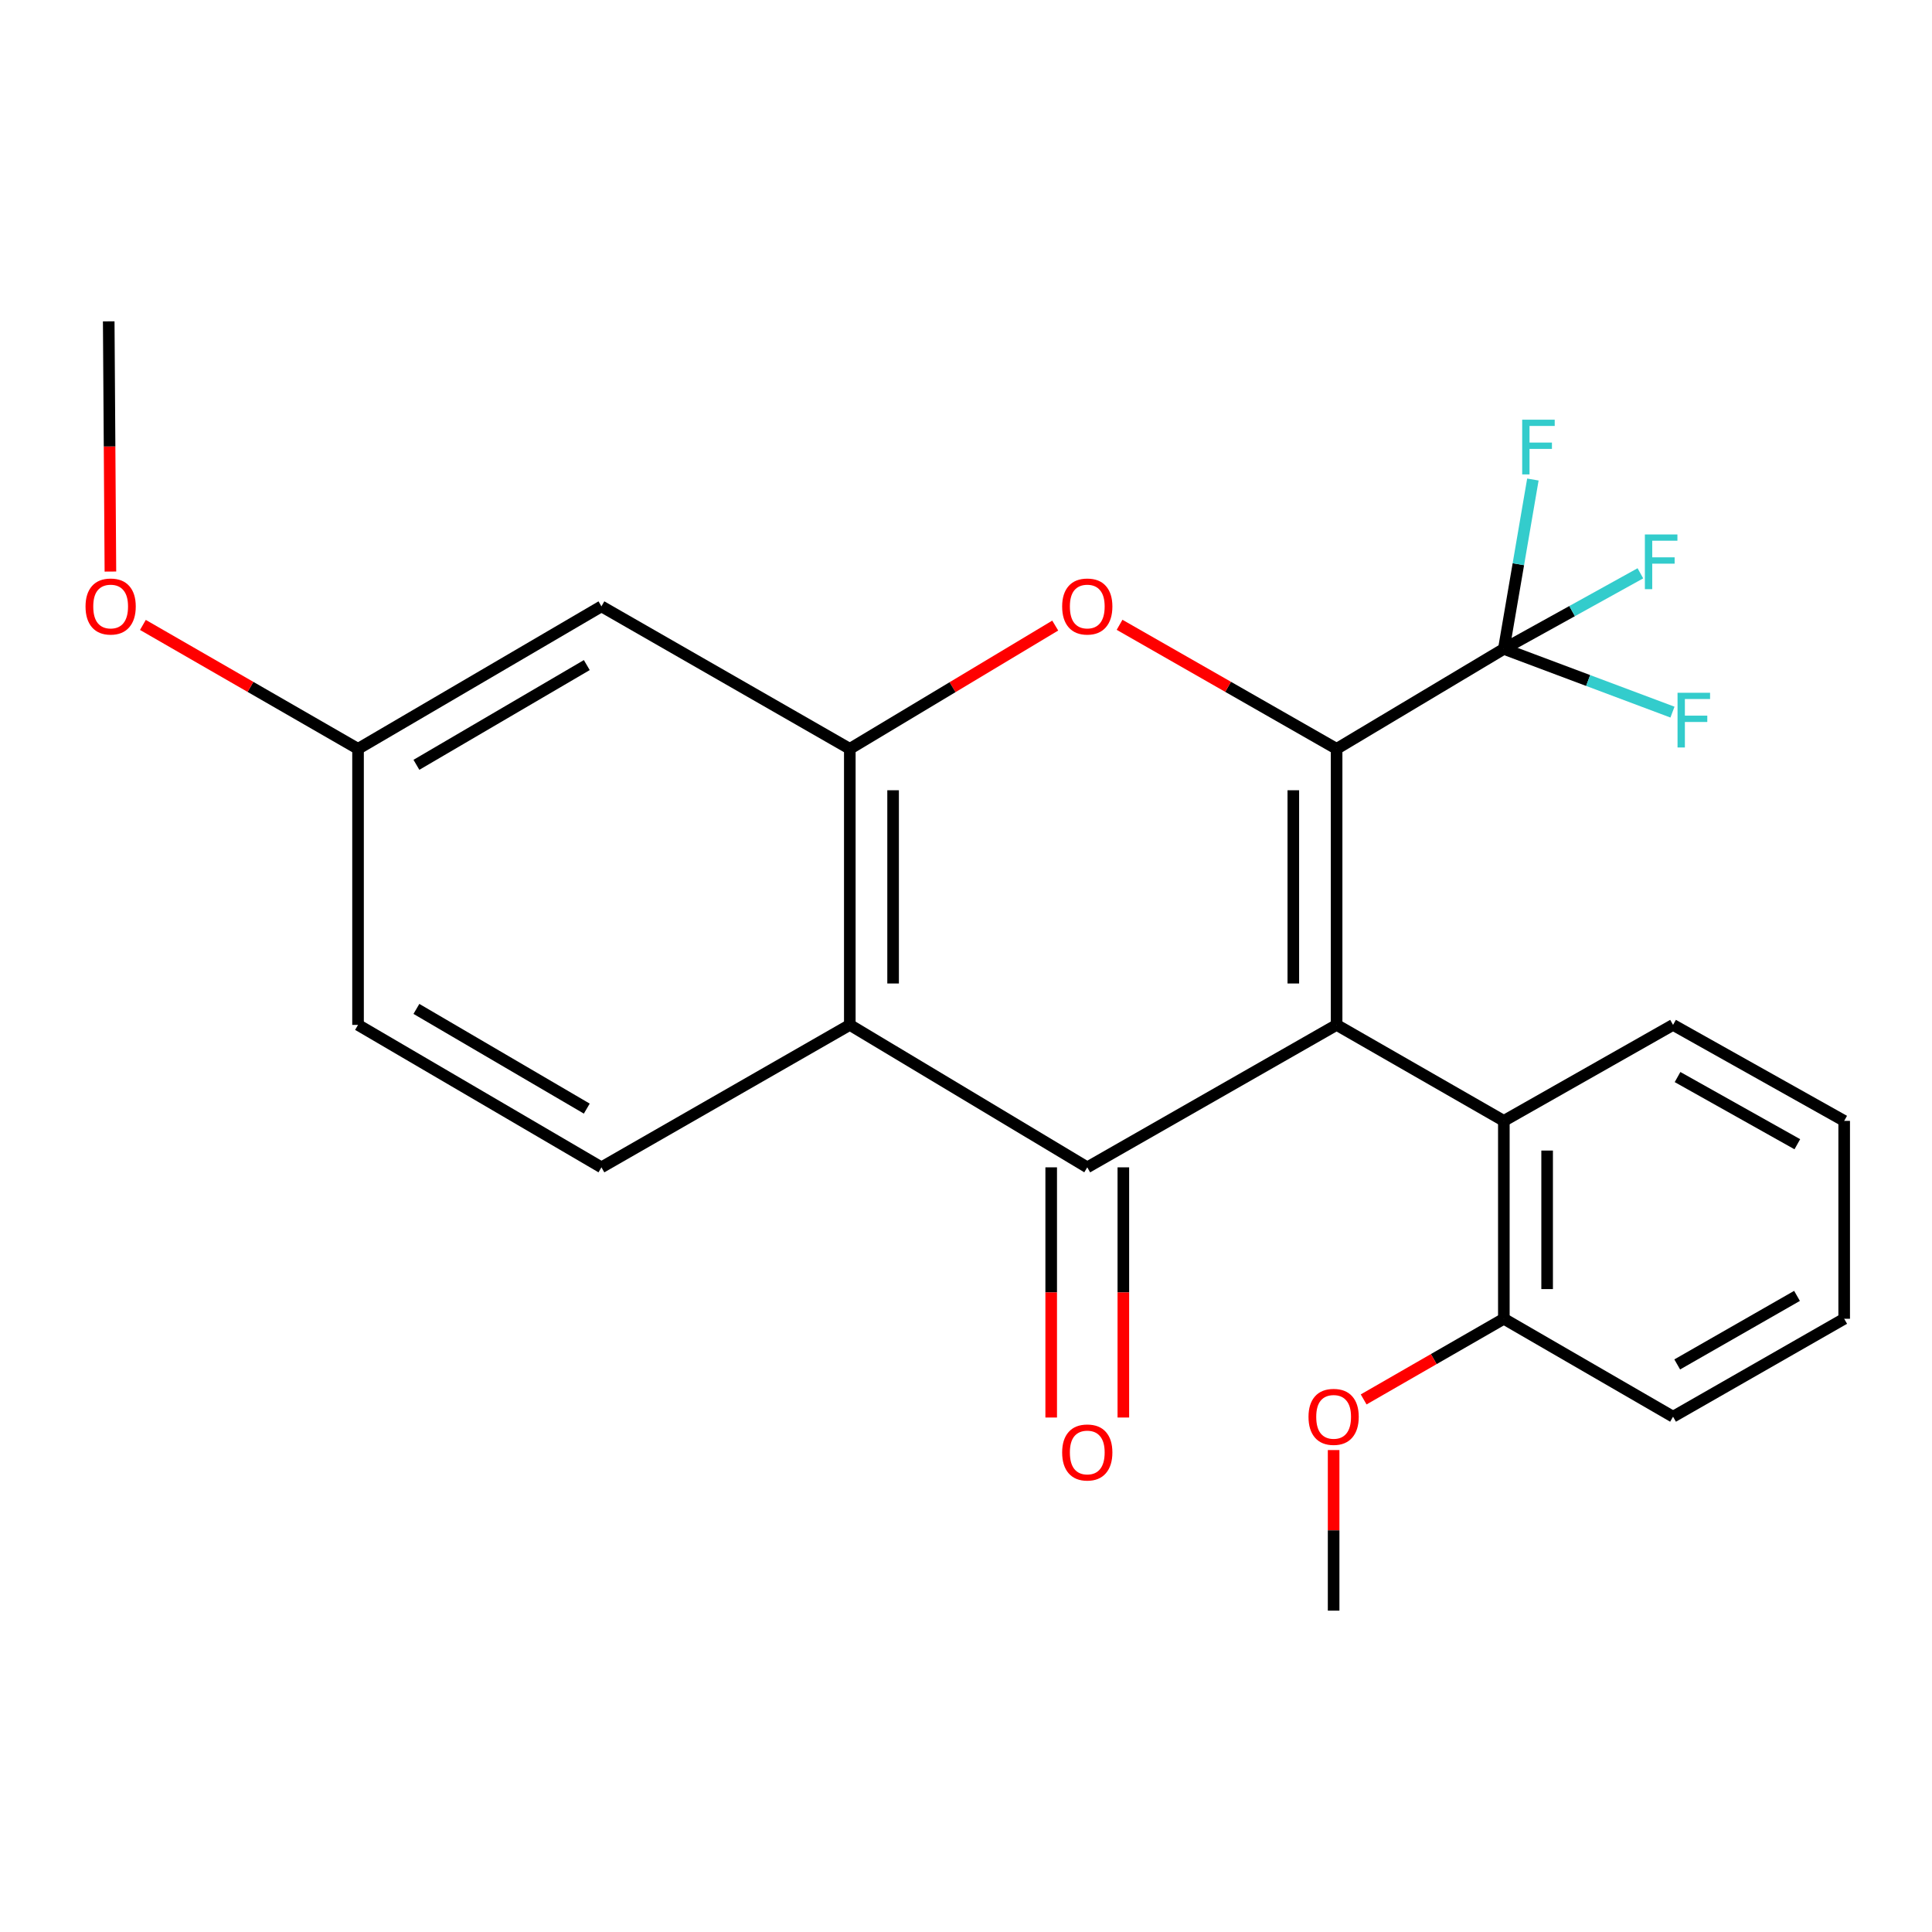 <?xml version='1.0' encoding='iso-8859-1'?>
<svg version='1.1' baseProfile='full'
              xmlns='http://www.w3.org/2000/svg'
                      xmlns:rdkit='http://www.rdkit.org/xml'
                      xmlns:xlink='http://www.w3.org/1999/xlink'
                  xml:space='preserve'
width='1000px' height='1000px' viewBox='0 0 1000 1000'>
<!-- END OF HEADER -->
<rect style='opacity:1.0;fill:#FFFFFF;stroke:none' width='1000' height='1000' x='0' y='0'> </rect>
<path class='bond-0' d='M 691.826,530.484 L 691.826,387.598' style='fill:none;fill-rule:evenodd;stroke:#000000;stroke-width:6px;stroke-linecap:butt;stroke-linejoin:miter;stroke-opacity:1' />
<path class='bond-0' d='M 669.42,509.051 L 669.42,409.031' style='fill:none;fill-rule:evenodd;stroke:#000000;stroke-width:6px;stroke-linecap:butt;stroke-linejoin:miter;stroke-opacity:1' />
<path class='bond-1' d='M 691.826,530.484 L 562.769,604.212' style='fill:none;fill-rule:evenodd;stroke:#000000;stroke-width:6px;stroke-linecap:butt;stroke-linejoin:miter;stroke-opacity:1' />
<path class='bond-6' d='M 691.826,530.484 L 778.387,580.163' style='fill:none;fill-rule:evenodd;stroke:#000000;stroke-width:6px;stroke-linecap:butt;stroke-linejoin:miter;stroke-opacity:1' />
<path class='bond-2' d='M 691.826,387.598 L 635.655,355.498' style='fill:none;fill-rule:evenodd;stroke:#000000;stroke-width:6px;stroke-linecap:butt;stroke-linejoin:miter;stroke-opacity:1' />
<path class='bond-2' d='M 635.655,355.498 L 579.485,323.399' style='fill:none;fill-rule:evenodd;stroke:#FF0000;stroke-width:6px;stroke-linecap:butt;stroke-linejoin:miter;stroke-opacity:1' />
<path class='bond-5' d='M 691.826,387.598 L 778.387,335.866' style='fill:none;fill-rule:evenodd;stroke:#000000;stroke-width:6px;stroke-linecap:butt;stroke-linejoin:miter;stroke-opacity:1' />
<path class='bond-3' d='M 562.769,604.212 L 439.861,530.484' style='fill:none;fill-rule:evenodd;stroke:#000000;stroke-width:6px;stroke-linecap:butt;stroke-linejoin:miter;stroke-opacity:1' />
<path class='bond-9' d='M 544.097,604.212 L 544.097,668.96' style='fill:none;fill-rule:evenodd;stroke:#000000;stroke-width:6px;stroke-linecap:butt;stroke-linejoin:miter;stroke-opacity:1' />
<path class='bond-9' d='M 544.097,668.96 L 544.097,733.708' style='fill:none;fill-rule:evenodd;stroke:#FF0000;stroke-width:6px;stroke-linecap:butt;stroke-linejoin:miter;stroke-opacity:1' />
<path class='bond-9' d='M 581.44,604.212 L 581.44,668.96' style='fill:none;fill-rule:evenodd;stroke:#000000;stroke-width:6px;stroke-linecap:butt;stroke-linejoin:miter;stroke-opacity:1' />
<path class='bond-9' d='M 581.44,668.96 L 581.44,733.708' style='fill:none;fill-rule:evenodd;stroke:#FF0000;stroke-width:6px;stroke-linecap:butt;stroke-linejoin:miter;stroke-opacity:1' />
<path class='bond-24' d='M 546.185,323.797 L 493.023,355.697' style='fill:none;fill-rule:evenodd;stroke:#FF0000;stroke-width:6px;stroke-linecap:butt;stroke-linejoin:miter;stroke-opacity:1' />
<path class='bond-24' d='M 493.023,355.697 L 439.861,387.598' style='fill:none;fill-rule:evenodd;stroke:#000000;stroke-width:6px;stroke-linecap:butt;stroke-linejoin:miter;stroke-opacity:1' />
<path class='bond-4' d='M 439.861,530.484 L 439.861,387.598' style='fill:none;fill-rule:evenodd;stroke:#000000;stroke-width:6px;stroke-linecap:butt;stroke-linejoin:miter;stroke-opacity:1' />
<path class='bond-4' d='M 462.267,509.051 L 462.267,409.031' style='fill:none;fill-rule:evenodd;stroke:#000000;stroke-width:6px;stroke-linecap:butt;stroke-linejoin:miter;stroke-opacity:1' />
<path class='bond-8' d='M 439.861,530.484 L 311.302,604.212' style='fill:none;fill-rule:evenodd;stroke:#000000;stroke-width:6px;stroke-linecap:butt;stroke-linejoin:miter;stroke-opacity:1' />
<path class='bond-7' d='M 439.861,387.598 L 311.302,313.846' style='fill:none;fill-rule:evenodd;stroke:#000000;stroke-width:6px;stroke-linecap:butt;stroke-linejoin:miter;stroke-opacity:1' />
<path class='bond-11' d='M 778.387,335.866 L 785.902,292.034' style='fill:none;fill-rule:evenodd;stroke:#000000;stroke-width:6px;stroke-linecap:butt;stroke-linejoin:miter;stroke-opacity:1' />
<path class='bond-11' d='M 785.902,292.034 L 793.417,248.203' style='fill:none;fill-rule:evenodd;stroke:#33CCCC;stroke-width:6px;stroke-linecap:butt;stroke-linejoin:miter;stroke-opacity:1' />
<path class='bond-12' d='M 778.387,335.866 L 813.723,316.304' style='fill:none;fill-rule:evenodd;stroke:#000000;stroke-width:6px;stroke-linecap:butt;stroke-linejoin:miter;stroke-opacity:1' />
<path class='bond-12' d='M 813.723,316.304 L 849.06,296.742' style='fill:none;fill-rule:evenodd;stroke:#33CCCC;stroke-width:6px;stroke-linecap:butt;stroke-linejoin:miter;stroke-opacity:1' />
<path class='bond-13' d='M 778.387,335.866 L 822.026,352.23' style='fill:none;fill-rule:evenodd;stroke:#000000;stroke-width:6px;stroke-linecap:butt;stroke-linejoin:miter;stroke-opacity:1' />
<path class='bond-13' d='M 822.026,352.23 L 865.665,368.594' style='fill:none;fill-rule:evenodd;stroke:#33CCCC;stroke-width:6px;stroke-linecap:butt;stroke-linejoin:miter;stroke-opacity:1' />
<path class='bond-10' d='M 778.387,580.163 L 778.387,682.594' style='fill:none;fill-rule:evenodd;stroke:#000000;stroke-width:6px;stroke-linecap:butt;stroke-linejoin:miter;stroke-opacity:1' />
<path class='bond-10' d='M 800.792,595.527 L 800.792,667.229' style='fill:none;fill-rule:evenodd;stroke:#000000;stroke-width:6px;stroke-linecap:butt;stroke-linejoin:miter;stroke-opacity:1' />
<path class='bond-17' d='M 778.387,580.163 L 865.968,530.484' style='fill:none;fill-rule:evenodd;stroke:#000000;stroke-width:6px;stroke-linecap:butt;stroke-linejoin:miter;stroke-opacity:1' />
<path class='bond-26' d='M 311.302,313.846 L 185.32,387.598' style='fill:none;fill-rule:evenodd;stroke:#000000;stroke-width:6px;stroke-linecap:butt;stroke-linejoin:miter;stroke-opacity:1' />
<path class='bond-26' d='M 303.724,344.245 L 215.537,395.871' style='fill:none;fill-rule:evenodd;stroke:#000000;stroke-width:6px;stroke-linecap:butt;stroke-linejoin:miter;stroke-opacity:1' />
<path class='bond-15' d='M 311.302,604.212 L 185.32,530.484' style='fill:none;fill-rule:evenodd;stroke:#000000;stroke-width:6px;stroke-linecap:butt;stroke-linejoin:miter;stroke-opacity:1' />
<path class='bond-15' d='M 303.721,573.815 L 215.534,522.206' style='fill:none;fill-rule:evenodd;stroke:#000000;stroke-width:6px;stroke-linecap:butt;stroke-linejoin:miter;stroke-opacity:1' />
<path class='bond-16' d='M 778.387,682.594 L 742.105,703.467' style='fill:none;fill-rule:evenodd;stroke:#000000;stroke-width:6px;stroke-linecap:butt;stroke-linejoin:miter;stroke-opacity:1' />
<path class='bond-16' d='M 742.105,703.467 L 705.823,724.34' style='fill:none;fill-rule:evenodd;stroke:#FF0000;stroke-width:6px;stroke-linecap:butt;stroke-linejoin:miter;stroke-opacity:1' />
<path class='bond-19' d='M 778.387,682.594 L 865.968,733.281' style='fill:none;fill-rule:evenodd;stroke:#000000;stroke-width:6px;stroke-linecap:butt;stroke-linejoin:miter;stroke-opacity:1' />
<path class='bond-14' d='M 185.32,387.598 L 185.32,530.484' style='fill:none;fill-rule:evenodd;stroke:#000000;stroke-width:6px;stroke-linecap:butt;stroke-linejoin:miter;stroke-opacity:1' />
<path class='bond-18' d='M 185.32,387.598 L 129.642,355.53' style='fill:none;fill-rule:evenodd;stroke:#000000;stroke-width:6px;stroke-linecap:butt;stroke-linejoin:miter;stroke-opacity:1' />
<path class='bond-18' d='M 129.642,355.53 L 73.965,323.461' style='fill:none;fill-rule:evenodd;stroke:#FF0000;stroke-width:6px;stroke-linecap:butt;stroke-linejoin:miter;stroke-opacity:1' />
<path class='bond-20' d='M 690.282,750.551 L 690.282,792.111' style='fill:none;fill-rule:evenodd;stroke:#FF0000;stroke-width:6px;stroke-linecap:butt;stroke-linejoin:miter;stroke-opacity:1' />
<path class='bond-20' d='M 690.282,792.111 L 690.282,833.671' style='fill:none;fill-rule:evenodd;stroke:#000000;stroke-width:6px;stroke-linecap:butt;stroke-linejoin:miter;stroke-opacity:1' />
<path class='bond-22' d='M 865.968,530.484 L 954.545,580.163' style='fill:none;fill-rule:evenodd;stroke:#000000;stroke-width:6px;stroke-linecap:butt;stroke-linejoin:miter;stroke-opacity:1' />
<path class='bond-22' d='M 868.295,557.478 L 930.299,592.253' style='fill:none;fill-rule:evenodd;stroke:#000000;stroke-width:6px;stroke-linecap:butt;stroke-linejoin:miter;stroke-opacity:1' />
<path class='bond-21' d='M 57.149,295.838 L 56.712,231.083' style='fill:none;fill-rule:evenodd;stroke:#FF0000;stroke-width:6px;stroke-linecap:butt;stroke-linejoin:miter;stroke-opacity:1' />
<path class='bond-21' d='M 56.712,231.083 L 56.275,166.329' style='fill:none;fill-rule:evenodd;stroke:#000000;stroke-width:6px;stroke-linecap:butt;stroke-linejoin:miter;stroke-opacity:1' />
<path class='bond-25' d='M 865.968,733.281 L 954.545,682.594' style='fill:none;fill-rule:evenodd;stroke:#000000;stroke-width:6px;stroke-linecap:butt;stroke-linejoin:miter;stroke-opacity:1' />
<path class='bond-25' d='M 868.127,706.231 L 930.131,670.75' style='fill:none;fill-rule:evenodd;stroke:#000000;stroke-width:6px;stroke-linecap:butt;stroke-linejoin:miter;stroke-opacity:1' />
<path class='bond-23' d='M 954.545,580.163 L 954.545,682.594' style='fill:none;fill-rule:evenodd;stroke:#000000;stroke-width:6px;stroke-linecap:butt;stroke-linejoin:miter;stroke-opacity:1' />
<path  class='atom-3' d='M 549.769 313.926
Q 549.769 307.126, 553.129 303.326
Q 556.489 299.526, 562.769 299.526
Q 569.049 299.526, 572.409 303.326
Q 575.769 307.126, 575.769 313.926
Q 575.769 320.806, 572.369 324.726
Q 568.969 328.606, 562.769 328.606
Q 556.529 328.606, 553.129 324.726
Q 549.769 320.846, 549.769 313.926
M 562.769 325.406
Q 567.089 325.406, 569.409 322.526
Q 571.769 319.606, 571.769 313.926
Q 571.769 308.366, 569.409 305.566
Q 567.089 302.726, 562.769 302.726
Q 558.449 302.726, 556.089 305.526
Q 553.769 308.326, 553.769 313.926
Q 553.769 319.646, 556.089 322.526
Q 558.449 325.406, 562.769 325.406
' fill='#FF0000'/>
<path  class='atom-10' d='M 549.769 751.796
Q 549.769 744.996, 553.129 741.196
Q 556.489 737.396, 562.769 737.396
Q 569.049 737.396, 572.409 741.196
Q 575.769 744.996, 575.769 751.796
Q 575.769 758.676, 572.369 762.596
Q 568.969 766.476, 562.769 766.476
Q 556.529 766.476, 553.129 762.596
Q 549.769 758.716, 549.769 751.796
M 562.769 763.276
Q 567.089 763.276, 569.409 760.396
Q 571.769 757.476, 571.769 751.796
Q 571.769 746.236, 569.409 743.436
Q 567.089 740.596, 562.769 740.596
Q 558.449 740.596, 556.089 743.396
Q 553.769 746.196, 553.769 751.796
Q 553.769 757.516, 556.089 760.396
Q 558.449 763.276, 562.769 763.276
' fill='#FF0000'/>
<path  class='atom-12' d='M 787.879 217.233
L 804.719 217.233
L 804.719 220.473
L 791.679 220.473
L 791.679 229.073
L 803.279 229.073
L 803.279 232.353
L 791.679 232.353
L 791.679 245.553
L 787.879 245.553
L 787.879 217.233
' fill='#33CCCC'/>
<path  class='atom-13' d='M 851.387 276.633
L 868.227 276.633
L 868.227 279.873
L 855.187 279.873
L 855.187 288.473
L 866.787 288.473
L 866.787 291.753
L 855.187 291.753
L 855.187 304.953
L 851.387 304.953
L 851.387 276.633
' fill='#33CCCC'/>
<path  class='atom-14' d='M 868.29 358.575
L 885.13 358.575
L 885.13 361.815
L 872.09 361.815
L 872.09 370.415
L 883.69 370.415
L 883.69 373.695
L 872.09 373.695
L 872.09 386.895
L 868.29 386.895
L 868.29 358.575
' fill='#33CCCC'/>
<path  class='atom-17' d='M 677.282 733.361
Q 677.282 726.561, 680.642 722.761
Q 684.002 718.961, 690.282 718.961
Q 696.562 718.961, 699.922 722.761
Q 703.282 726.561, 703.282 733.361
Q 703.282 740.241, 699.882 744.161
Q 696.482 748.041, 690.282 748.041
Q 684.042 748.041, 680.642 744.161
Q 677.282 740.281, 677.282 733.361
M 690.282 744.841
Q 694.602 744.841, 696.922 741.961
Q 699.282 739.041, 699.282 733.361
Q 699.282 727.801, 696.922 725.001
Q 694.602 722.161, 690.282 722.161
Q 685.962 722.161, 683.602 724.961
Q 681.282 727.761, 681.282 733.361
Q 681.282 739.081, 683.602 741.961
Q 685.962 744.841, 690.282 744.841
' fill='#FF0000'/>
<path  class='atom-19' d='M 44.271 313.926
Q 44.271 307.126, 47.631 303.326
Q 50.991 299.526, 57.271 299.526
Q 63.551 299.526, 66.911 303.326
Q 70.271 307.126, 70.271 313.926
Q 70.271 320.806, 66.871 324.726
Q 63.471 328.606, 57.271 328.606
Q 51.031 328.606, 47.631 324.726
Q 44.271 320.846, 44.271 313.926
M 57.271 325.406
Q 61.591 325.406, 63.911 322.526
Q 66.271 319.606, 66.271 313.926
Q 66.271 308.366, 63.911 305.566
Q 61.591 302.726, 57.271 302.726
Q 52.951 302.726, 50.591 305.526
Q 48.271 308.326, 48.271 313.926
Q 48.271 319.646, 50.591 322.526
Q 52.951 325.406, 57.271 325.406
' fill='#FF0000'/>
</svg>
